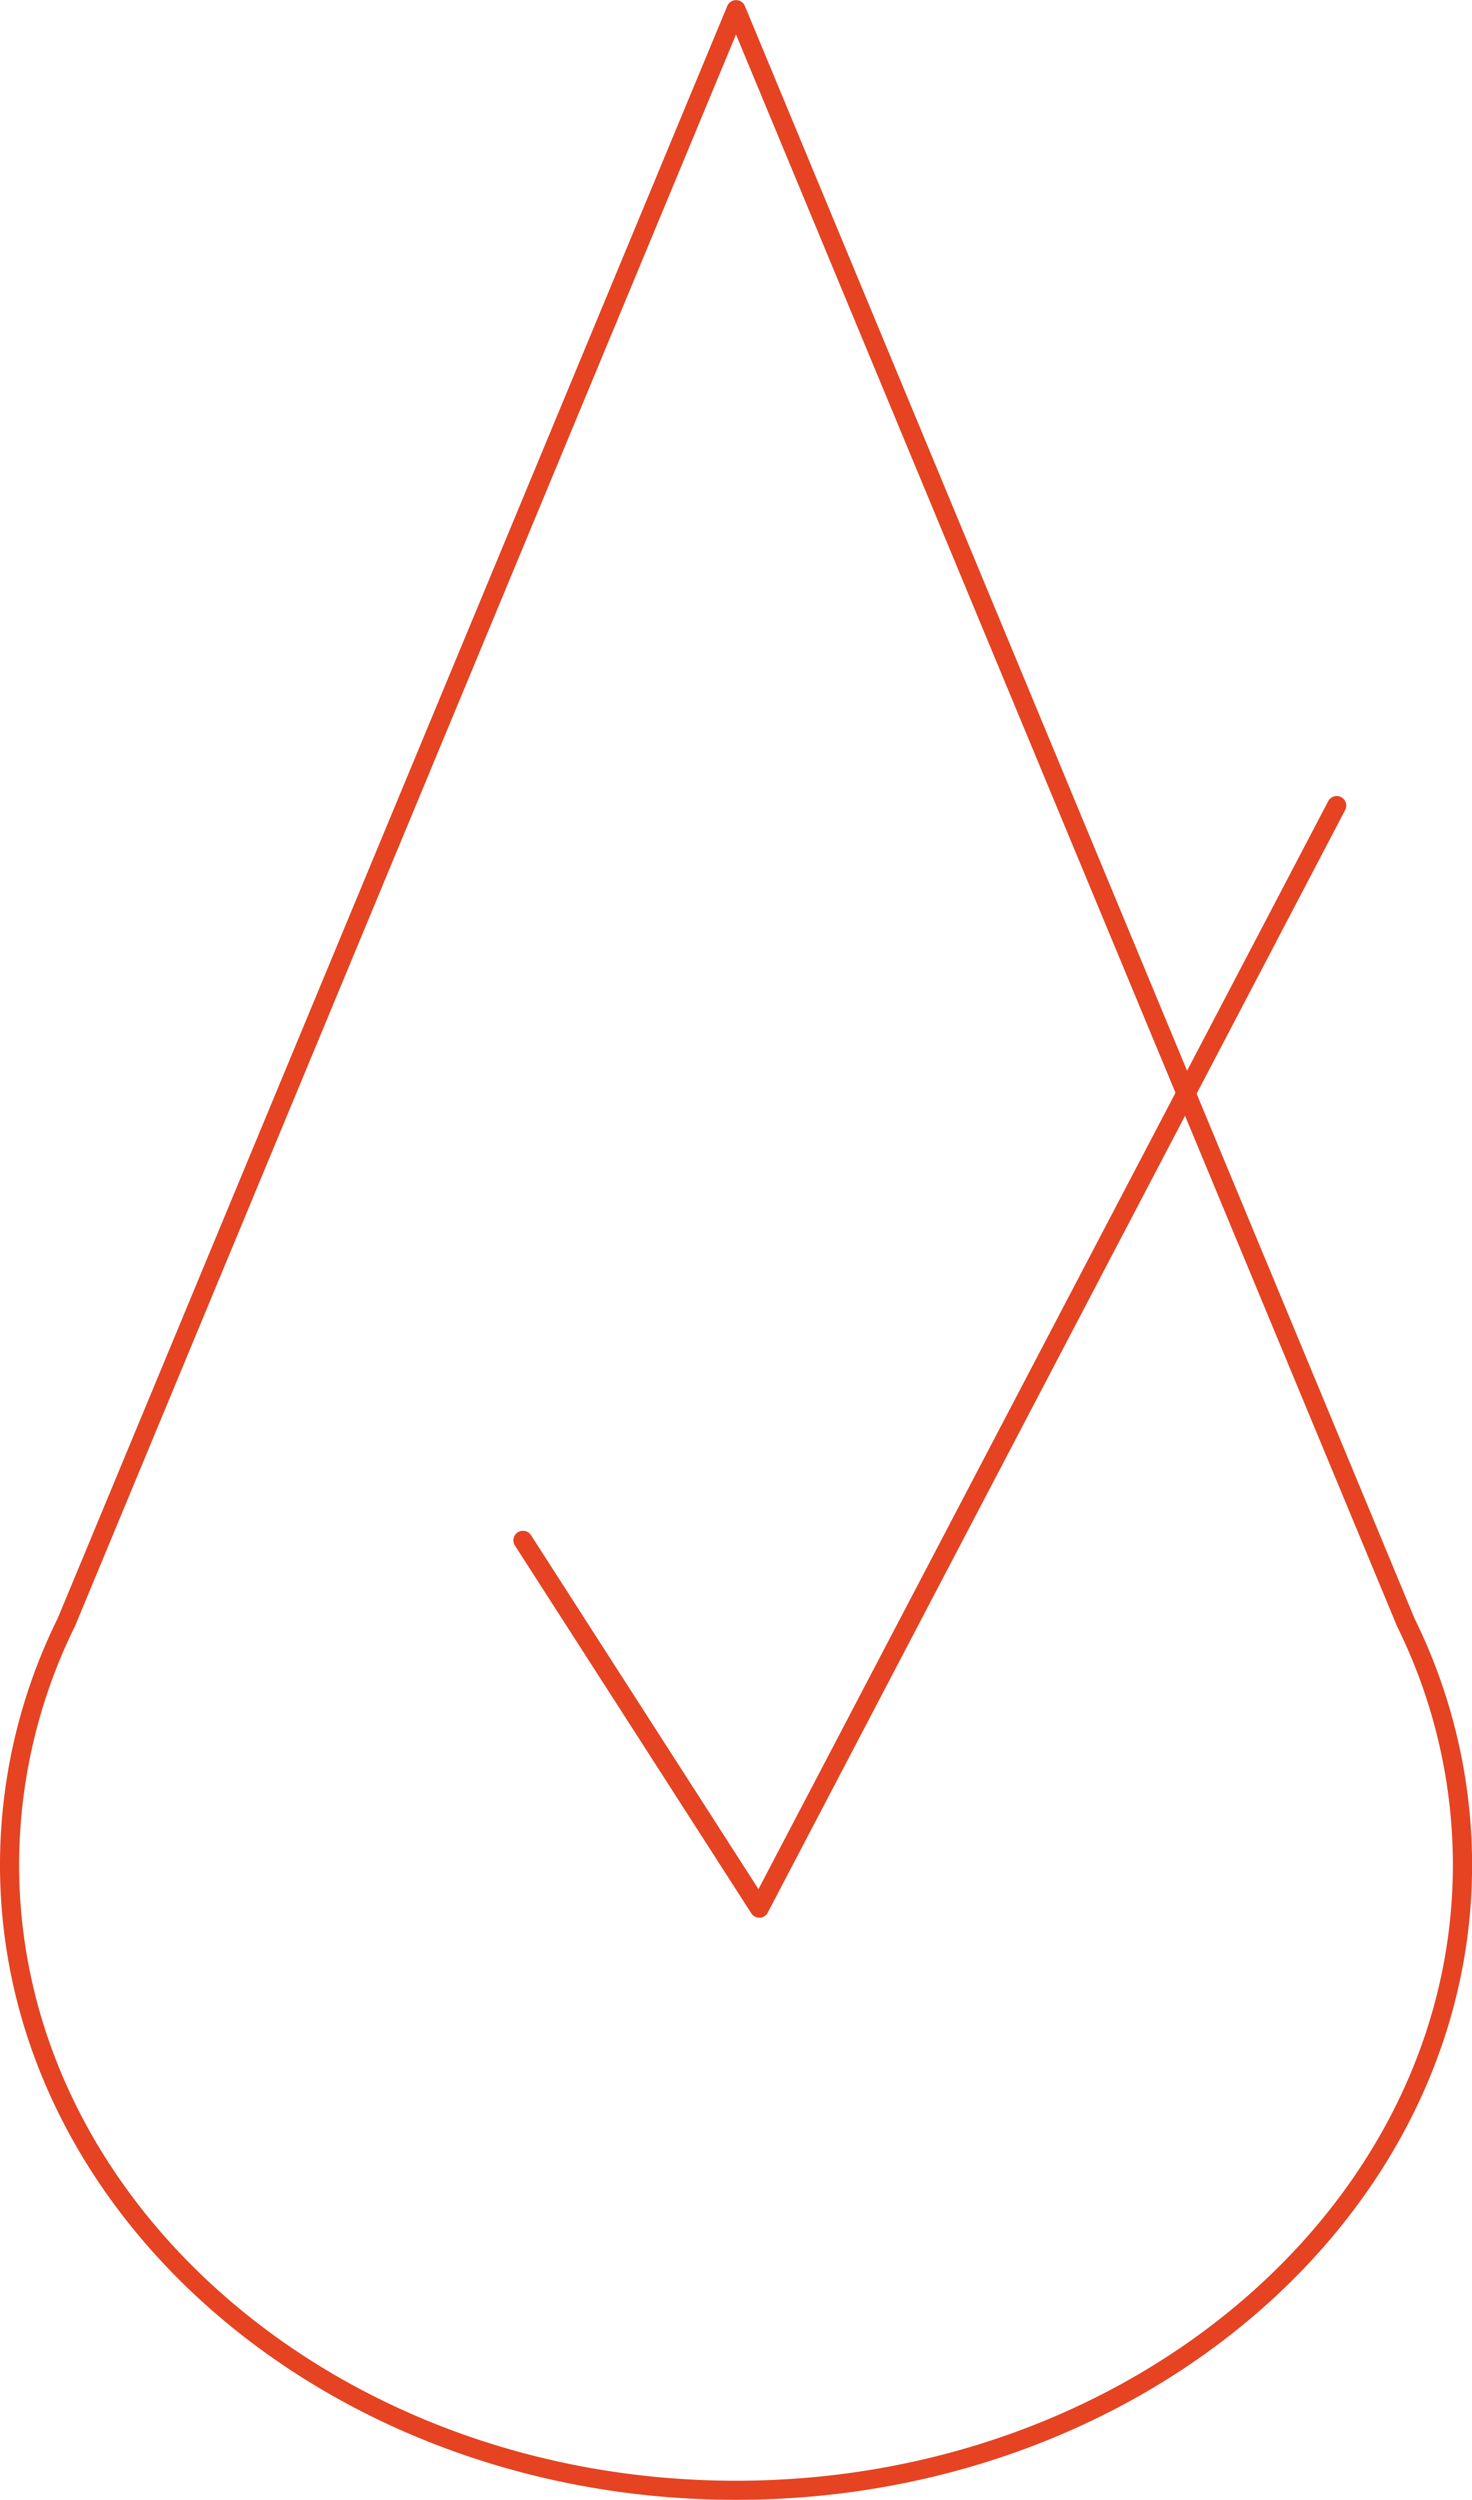 <?xml version="1.0" encoding="UTF-8"?>
<svg xmlns="http://www.w3.org/2000/svg" width="56.109" height="95.267" viewBox="0 0 56.109 95.267">
  <g id="Group_79" data-name="Group 79" transform="translate(-255.92 -325.352)">
    <g id="Group_52" data-name="Group 52">
      <g id="Group_51" data-name="Group 51">
        <path id="Path_90" data-name="Path 90" d="M283.974,420.619c-15.469,0-28.054-10.853-28.054-24.195a21.234,21.234,0,0,1,2.2-9.4l25.521-61.442a.364.364,0,0,1,.336-.225h0a.364.364,0,0,1,.337.225l25.526,61.452a21.245,21.245,0,0,1,2.192,9.4C312.029,409.766,299.444,420.619,283.974,420.619Zm0-93.952-25.193,60.652a20.547,20.547,0,0,0-2.132,9.105c0,12.939,12.258,23.467,27.325,23.467S311.3,409.363,311.3,396.424a20.505,20.505,0,0,0-2.123-9.084l-.009-.021Z" fill="#e54322"></path>
      </g>
    </g>
    <path id="Path_91" data-name="Path 91" d="M284.863,398.433a.365.365,0,0,1-.306-.167l-9-14a.365.365,0,1,1,.613-.395l8.661,13.474L306.54,355.9a.365.365,0,1,1,.646.338l-22,42a.366.366,0,0,1-.307.2Z" fill="#e54322"></path>
  </g>
</svg>
